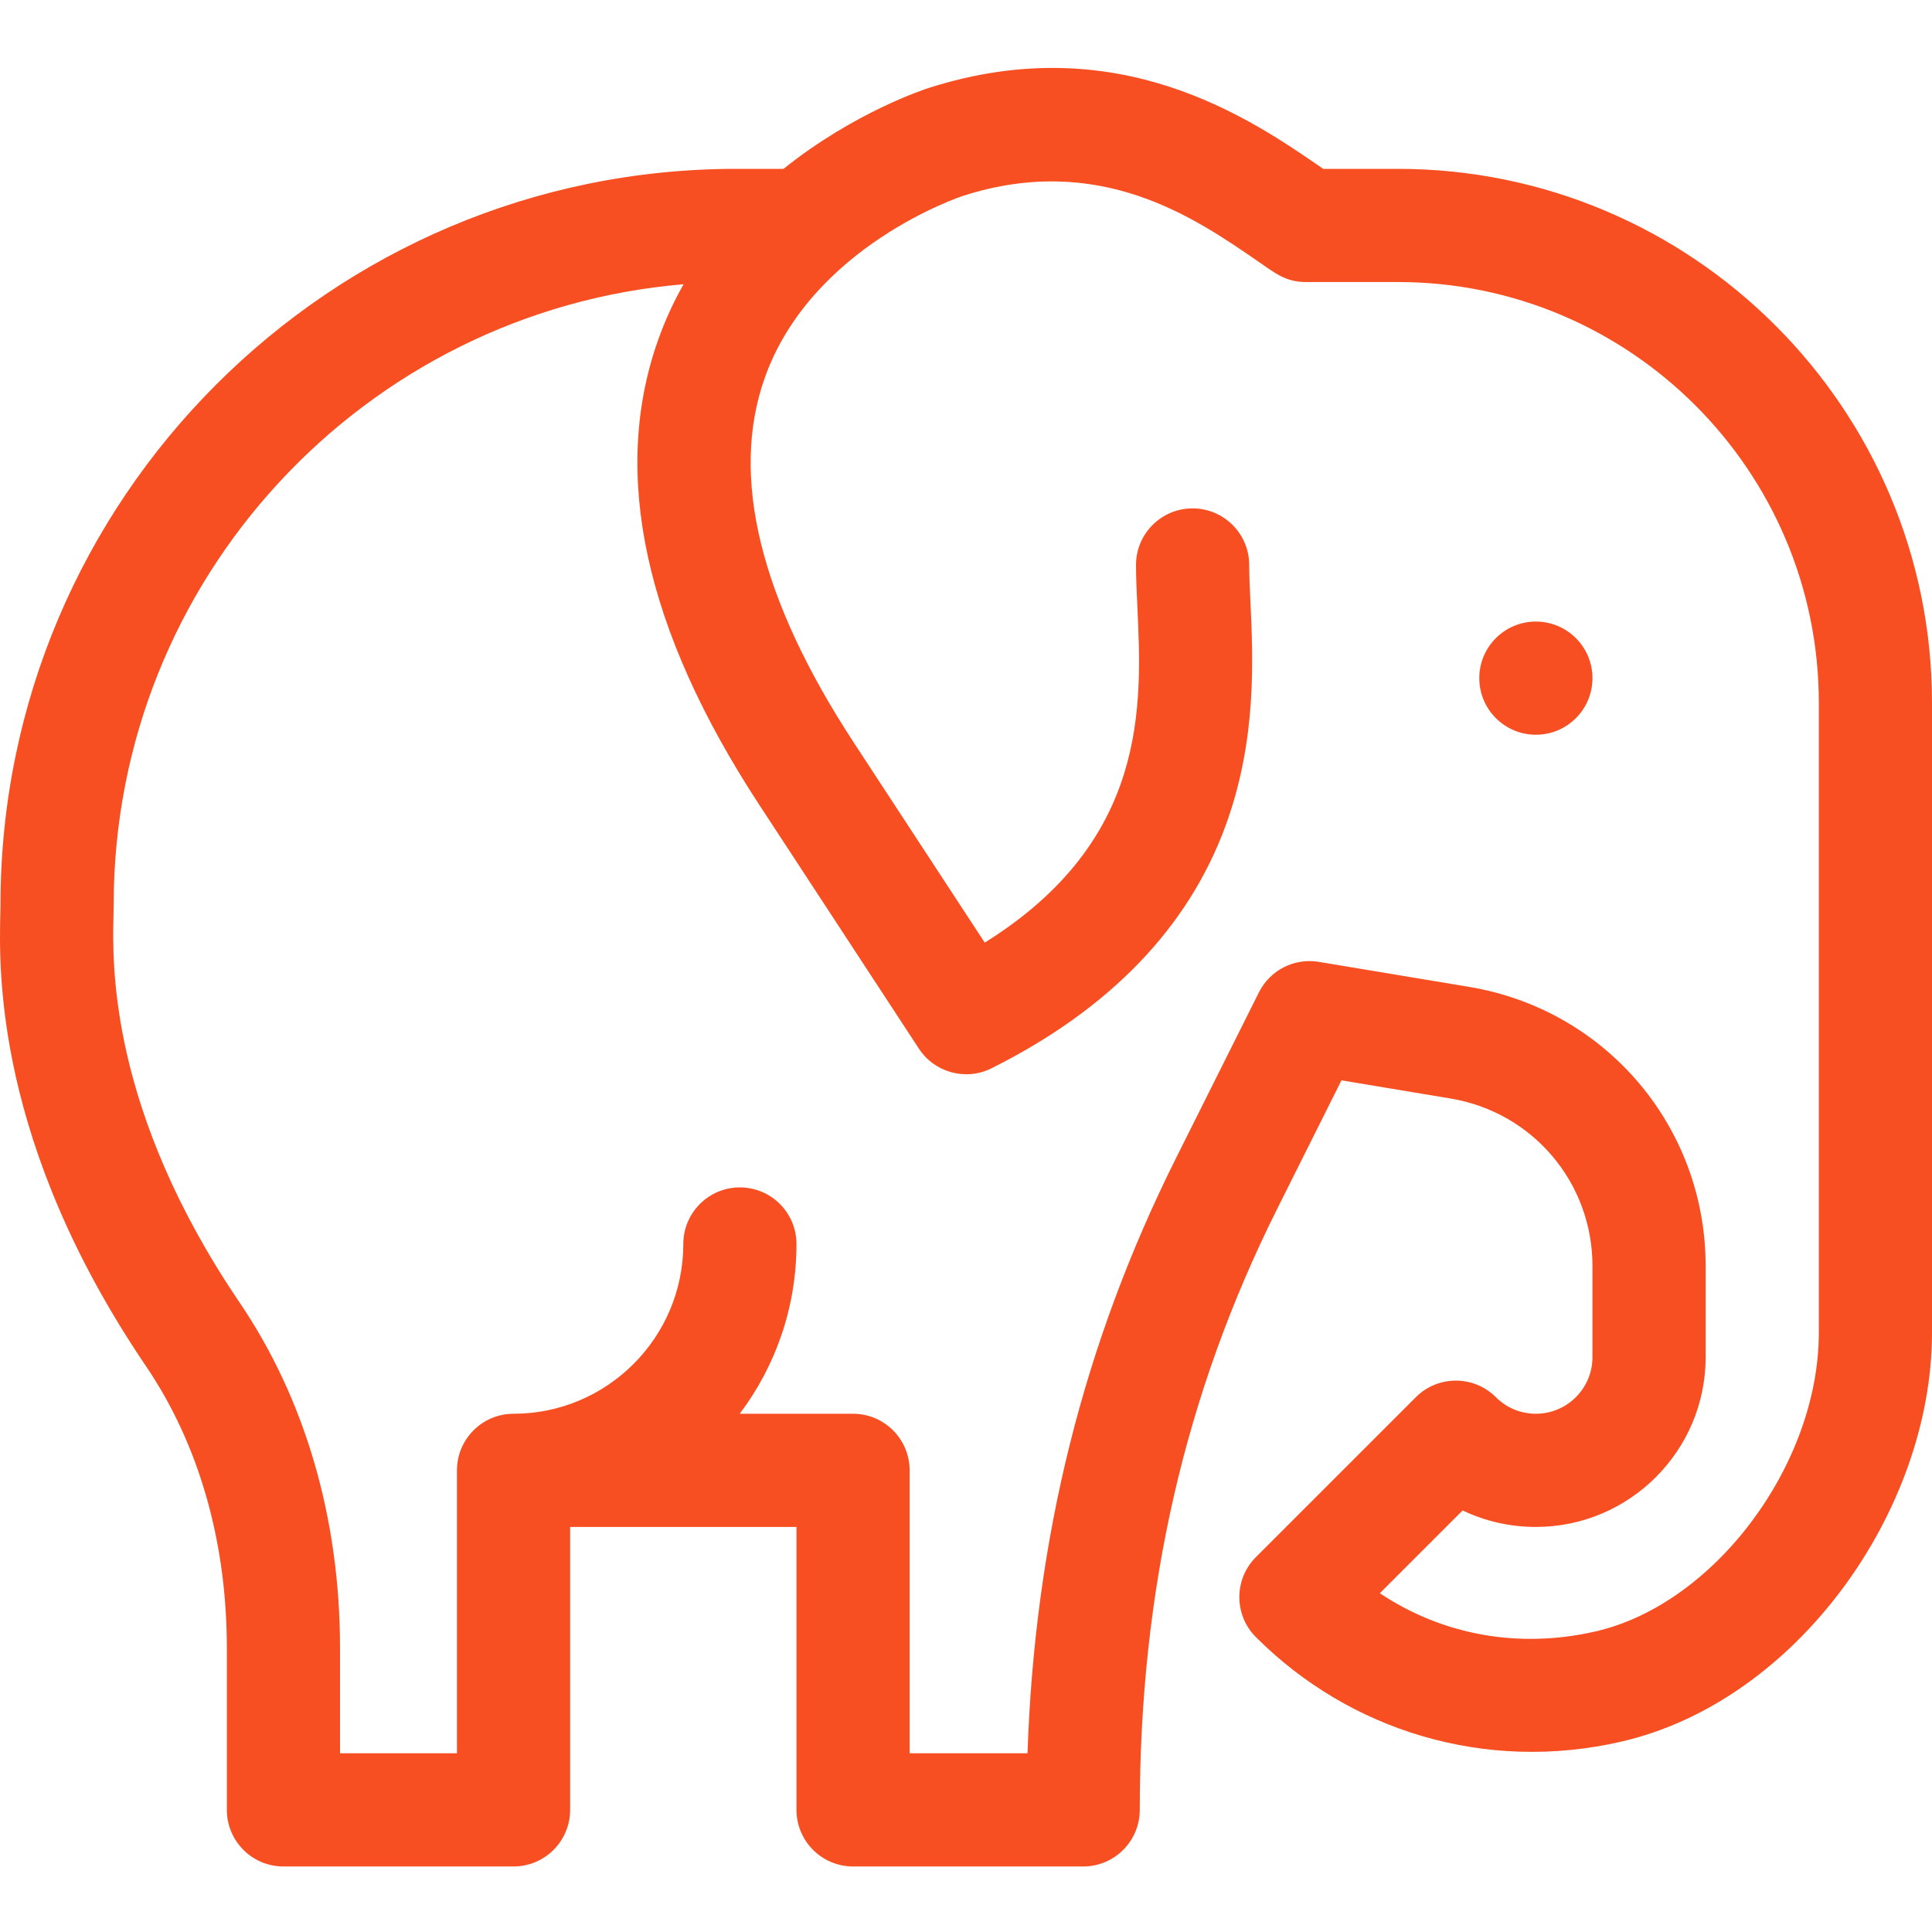 <svg width="50" height="50" viewBox="0 0 50 50" fill="none" xmlns="http://www.w3.org/2000/svg">
<g id="elephant 1" clip-path="url(#clip0_1_1683)">
<path id="Vector" d="M41.213 17.55C41.213 18.359 40.557 19.015 39.748 19.015C38.94 19.015 38.284 18.359 38.284 17.55C38.284 16.742 38.94 16.086 39.748 16.086C40.557 16.086 41.213 16.742 41.213 17.55Z" fill="#F74F22"/>
<path id="Vector_2" d="M36.179 4.37H34.245C34.231 4.361 34.217 4.351 34.203 4.341C32.362 3.073 28.937 0.712 24.04 2.275C23.913 2.315 22.097 2.912 20.277 4.37H19.051C8.553 4.37 0.013 12.91 0.013 23.408C0.013 23.465 0.011 23.535 0.009 23.62C-0.027 25.096 -0.135 29.587 3.778 35.356C5.147 37.374 5.87 39.894 5.871 42.645V46.839C5.871 47.648 6.526 48.304 7.335 48.304H13.291C14.099 48.304 14.755 47.648 14.755 46.839V39.517H20.613V46.839C20.613 47.648 21.269 48.304 22.077 48.304H28.033C28.842 48.304 29.497 47.648 29.497 46.839C29.497 41.159 30.66 36.072 33.053 31.286L34.717 27.959L37.542 28.43C39.669 28.785 41.213 30.607 41.213 32.764V35.124C41.213 35.931 40.556 36.588 39.748 36.588C39.358 36.588 38.99 36.436 38.713 36.159C38.142 35.588 37.214 35.587 36.642 36.159L32.503 40.298C31.931 40.87 31.931 41.797 32.503 42.369C34.938 44.805 38.452 45.877 41.947 45.076C46.502 44.033 50 39.09 50 34.49V18.191C50 10.57 43.8 4.37 36.179 4.37ZM47.071 34.49C47.071 37.904 44.371 41.516 41.293 42.221C39.303 42.677 37.335 42.316 35.71 41.233L37.853 39.09C38.437 39.37 39.082 39.517 39.748 39.517C42.171 39.517 44.142 37.546 44.142 35.124V32.764C44.142 29.17 41.569 26.132 38.023 25.541L34.131 24.893C33.497 24.787 32.868 25.107 32.581 25.682L30.433 29.977C28.041 34.762 26.779 39.813 26.592 45.375H23.541V38.053C23.541 37.244 22.886 36.588 22.077 36.588H19.144C20.066 35.364 20.613 33.842 20.613 32.195C20.613 31.386 19.957 30.73 19.148 30.73C18.34 30.73 17.684 31.386 17.684 32.195C17.684 34.617 15.713 36.588 13.291 36.588C12.482 36.588 11.826 37.244 11.826 38.053V45.375H8.8V42.645C8.799 39.306 7.901 36.217 6.203 33.713C2.816 28.719 2.907 24.934 2.937 23.69C2.939 23.578 2.942 23.484 2.942 23.408C2.942 14.984 9.442 8.049 17.691 7.356C17.438 7.802 17.215 8.283 17.032 8.799C15.805 12.255 16.686 16.301 19.649 20.827L23.781 27.139C24.188 27.761 24.996 27.979 25.661 27.647C28.716 26.119 30.754 24.007 31.719 21.366C32.529 19.152 32.431 17.066 32.36 15.542C32.343 15.187 32.329 14.88 32.329 14.621C32.329 13.813 31.673 13.157 30.864 13.157C30.055 13.157 29.4 13.813 29.4 14.621C29.4 14.948 29.416 15.303 29.434 15.68C29.556 18.273 29.719 21.753 25.485 24.395L22.099 19.223C19.666 15.505 18.889 12.33 19.79 9.784C21.001 6.362 24.892 5.078 24.931 5.066C28.459 3.939 30.915 5.633 32.541 6.753C32.992 7.064 33.27 7.299 33.793 7.299H36.179C42.185 7.299 47.071 12.185 47.071 18.191V34.49Z" fill="#F74F22"/>
</g>
<defs>
<clipPath id="clip0_1_1683">
<rect width="50" height="50" fill="white"/>
</clipPath>
</defs>
</svg>
